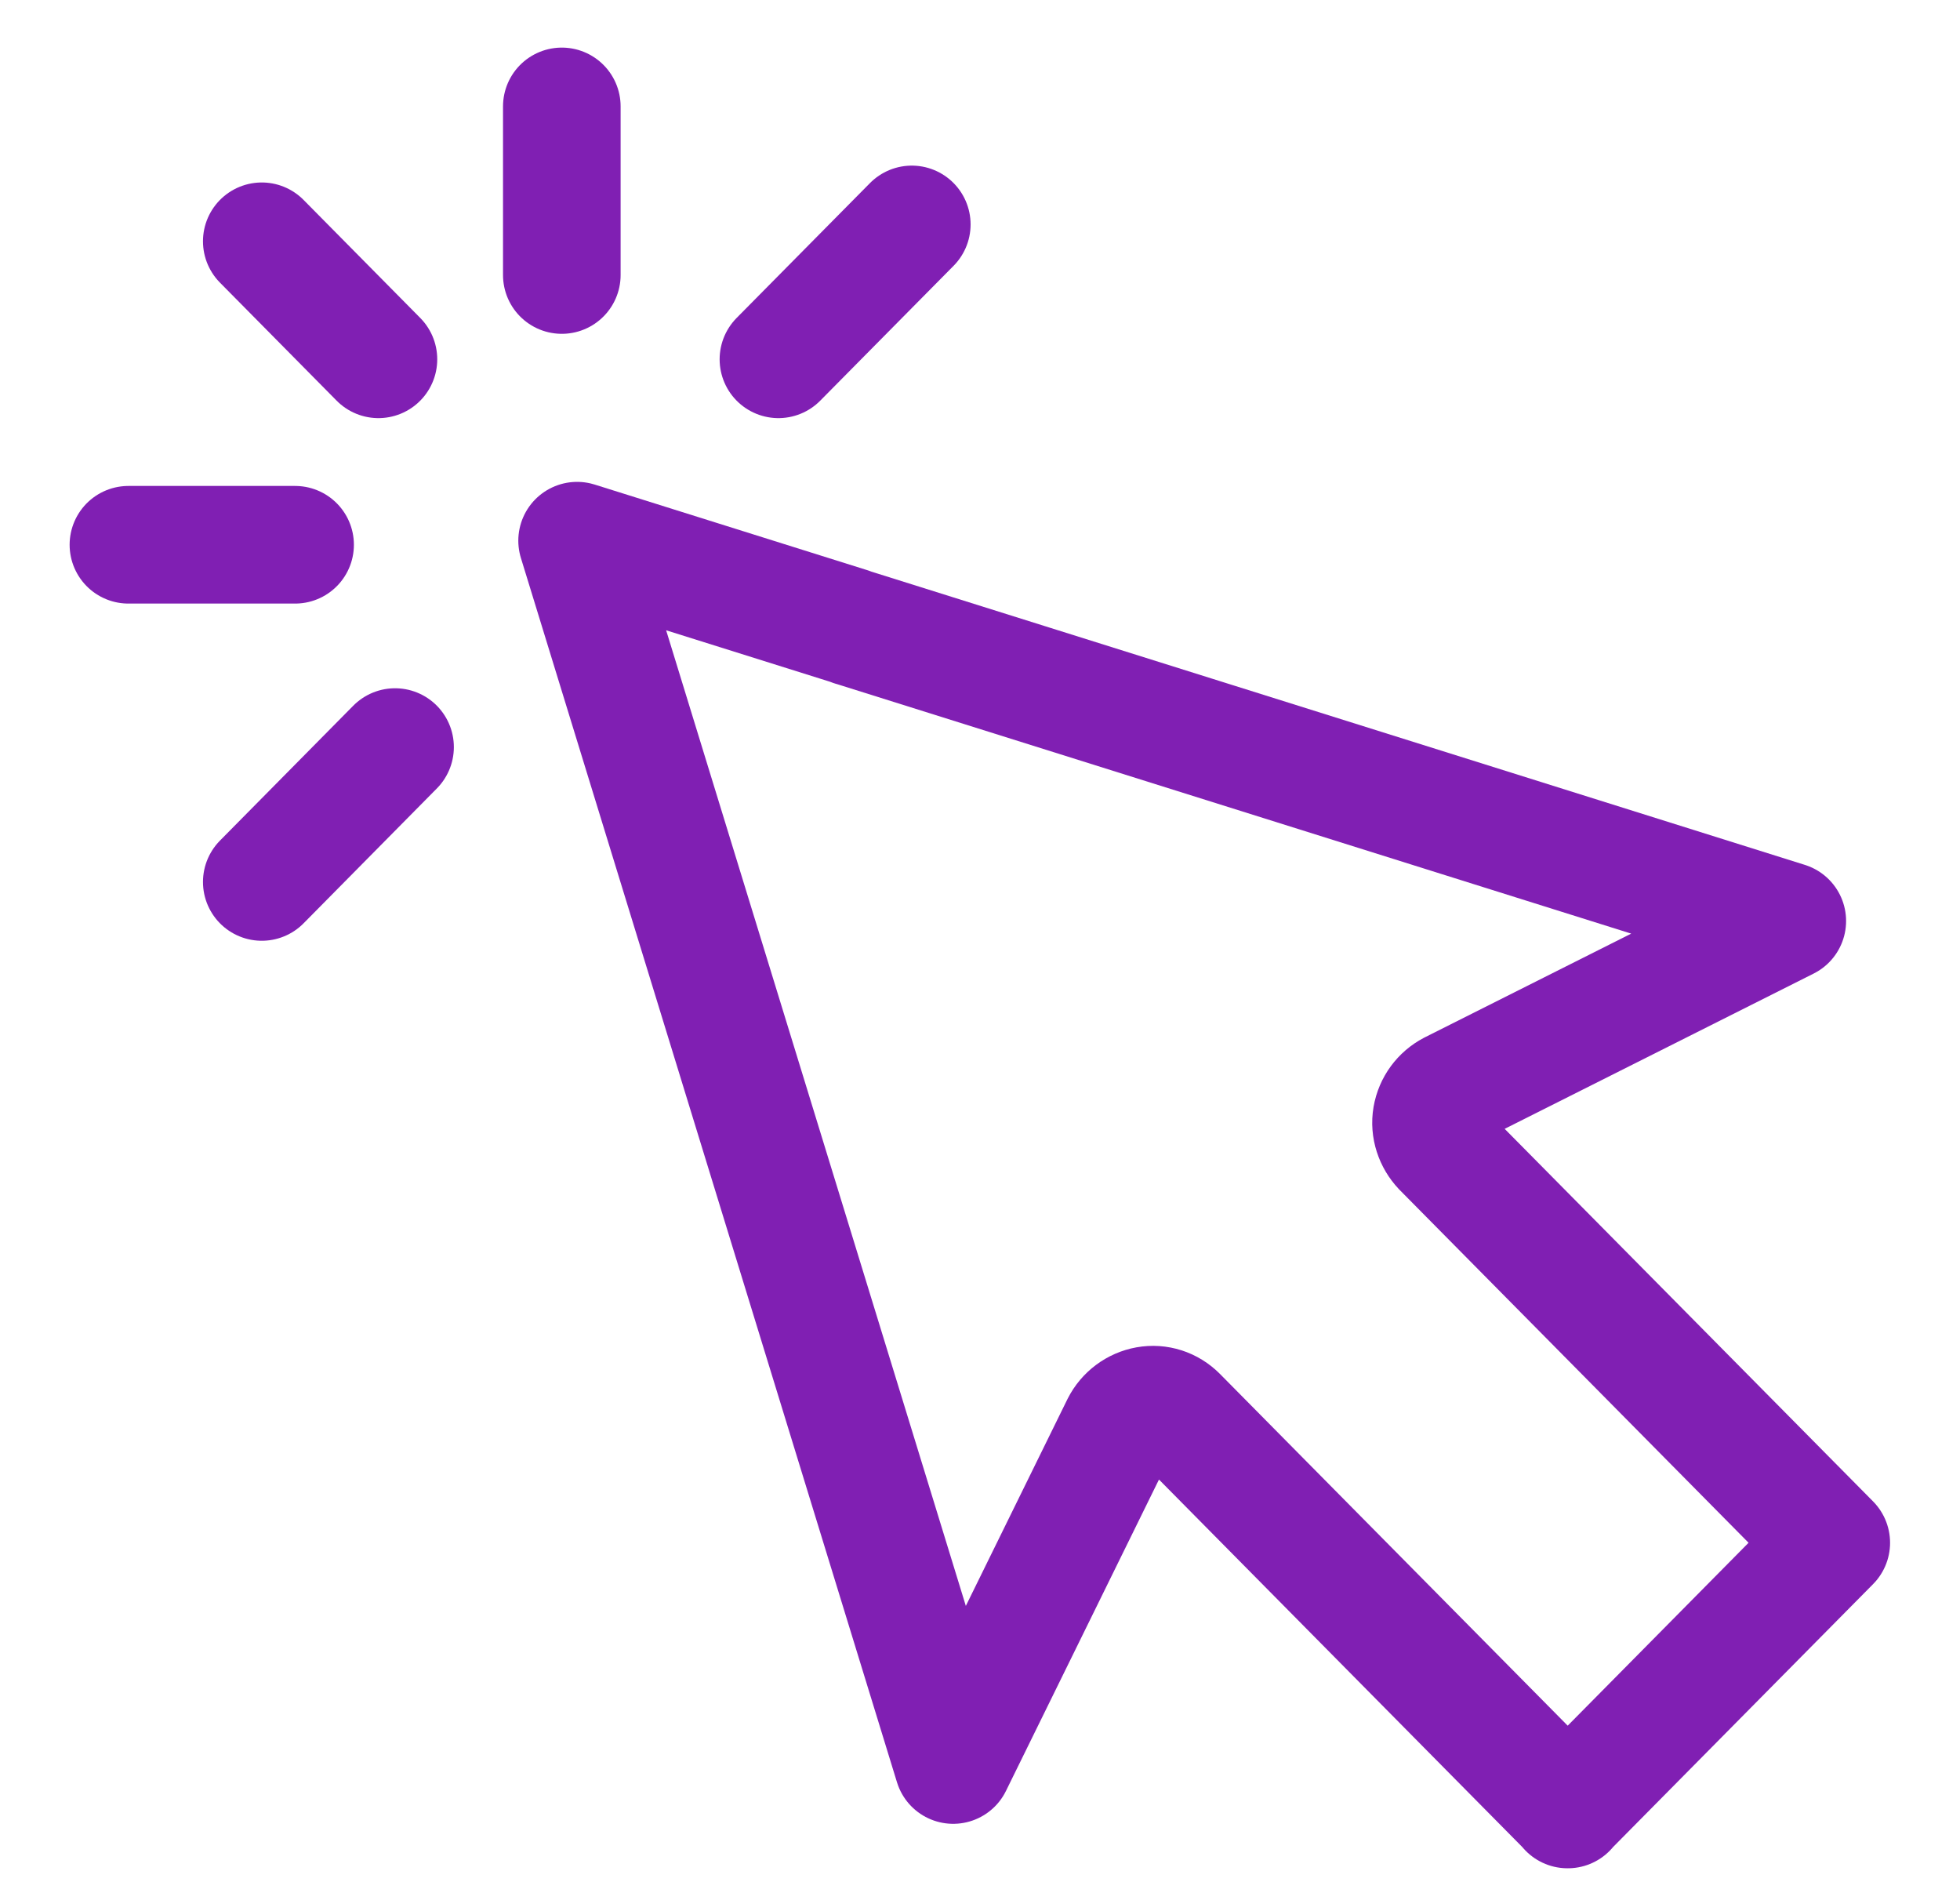 <svg width="25" height="24" viewBox="0 0 25 24" fill="none" xmlns="http://www.w3.org/2000/svg">
<path d="M19.998 23.075L15.028 18.049C14.921 17.941 14.773 17.894 14.628 17.92C14.483 17.946 14.356 18.04 14.288 18.174L12.158 22.508L7.361 6.895L10.839 7.987C10.839 7.987 10.865 8 10.886 8.004L22.797 11.745L18.51 13.899C18.378 13.968 18.285 14.093 18.259 14.243C18.234 14.39 18.285 14.54 18.387 14.648L23.358 19.674L19.994 23.075H19.998Z" stroke="#801FB3" stroke-width="1.5" stroke-linecap="round" stroke-linejoin="round"/>
<path d="M5.039 9.527L3.339 11.247" stroke="#801FB3" stroke-width="1.5" stroke-linecap="round" stroke-linejoin="round"/>
<path d="M3.764 6.947H1.638" stroke="#801FB3" stroke-width="1.5" stroke-linecap="round" stroke-linejoin="round"/>
<path d="M7.166 3.507V1.357" stroke="#801FB3" stroke-width="1.5" stroke-linecap="round" stroke-linejoin="round"/>
<path d="M11.63 2.862L9.929 4.582" stroke="#801FB3" stroke-width="1.5" stroke-linecap="round" stroke-linejoin="round"/>
<path d="M4.827 4.582L3.339 3.077" stroke="#801FB3" stroke-width="1.5" stroke-linecap="round" stroke-linejoin="round"/>
</svg>
